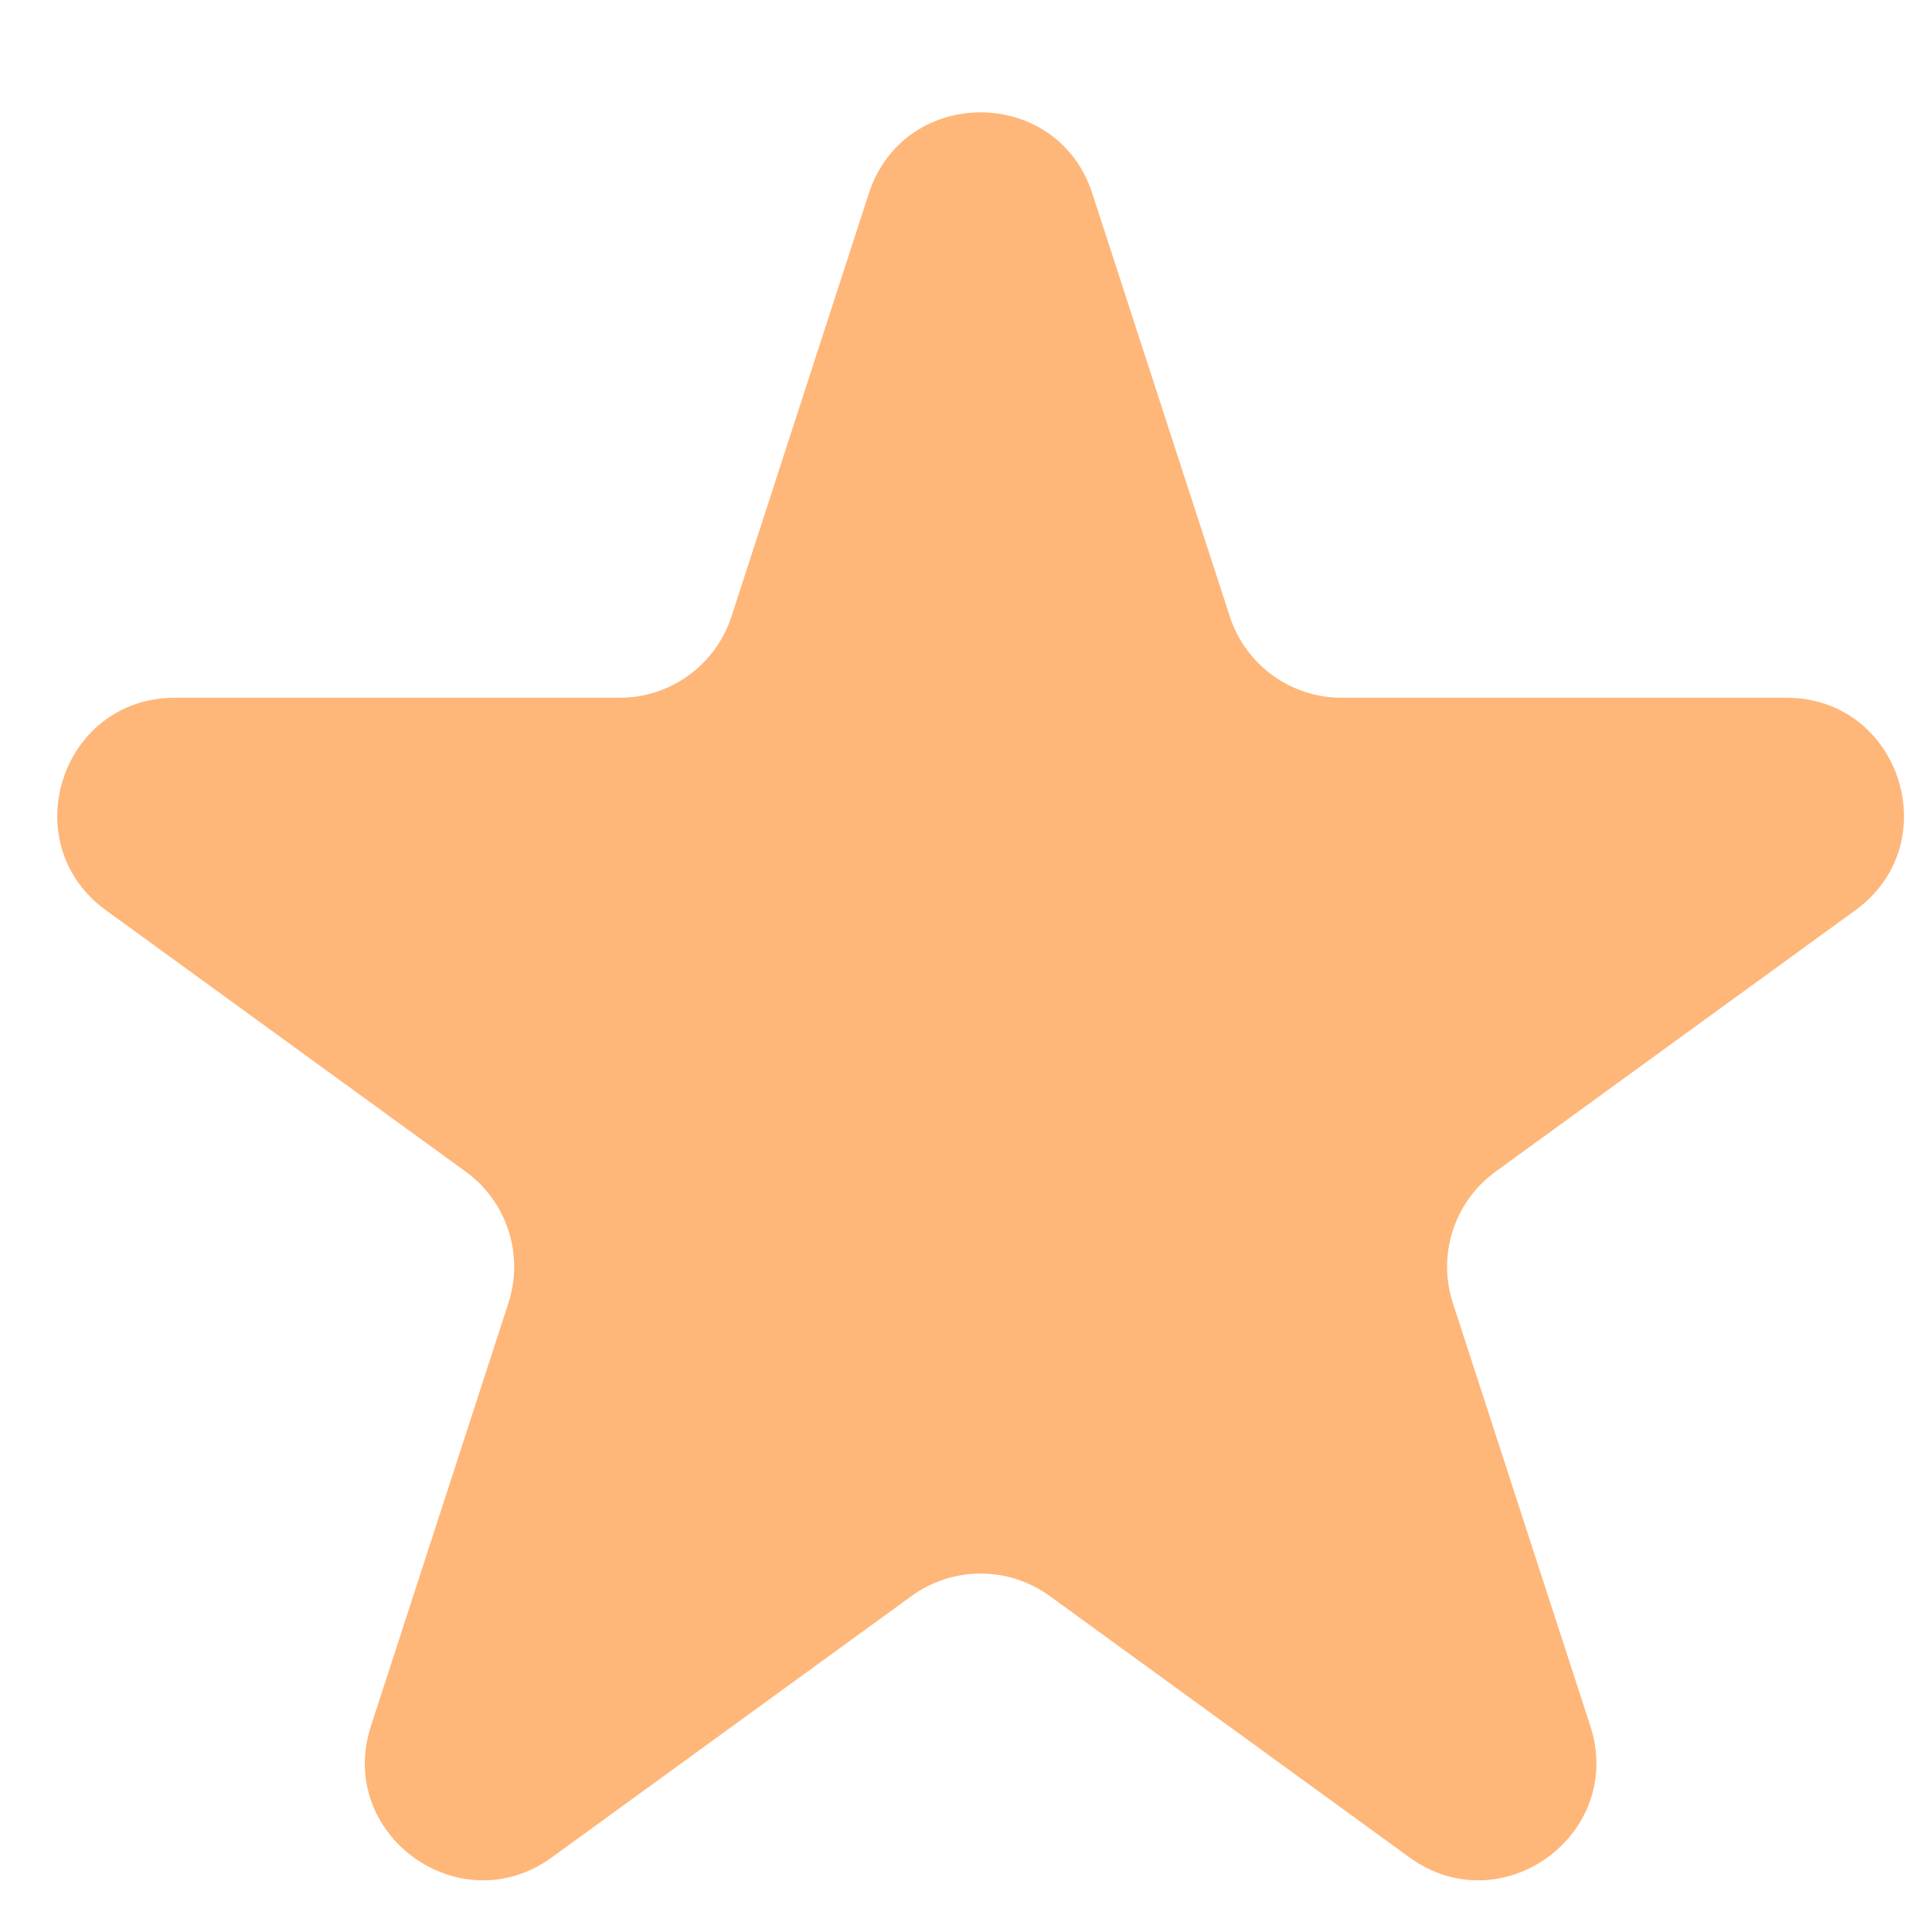 <svg width="13" height="13" viewBox="0 0 13 13" fill="none" xmlns="http://www.w3.org/2000/svg">
<path d="M5.846 1.302C6.083 0.574 7.114 0.574 7.35 1.302L8.275 4.148C8.381 4.474 8.684 4.695 9.027 4.695H12.02C12.785 4.695 13.104 5.675 12.484 6.125L10.063 7.884C9.786 8.085 9.67 8.442 9.776 8.768L10.701 11.614C10.937 12.342 10.104 12.948 9.484 12.498L7.063 10.739C6.786 10.538 6.411 10.538 6.134 10.739L3.713 12.498C3.093 12.948 2.259 12.342 2.496 11.614L3.421 8.768C3.527 8.442 3.411 8.085 3.134 7.884L0.713 6.125C0.093 5.675 0.411 4.695 1.177 4.695H4.17C4.512 4.695 4.816 4.474 4.922 4.148L5.846 1.302Z" fill="#FFB679"/>
</svg>
